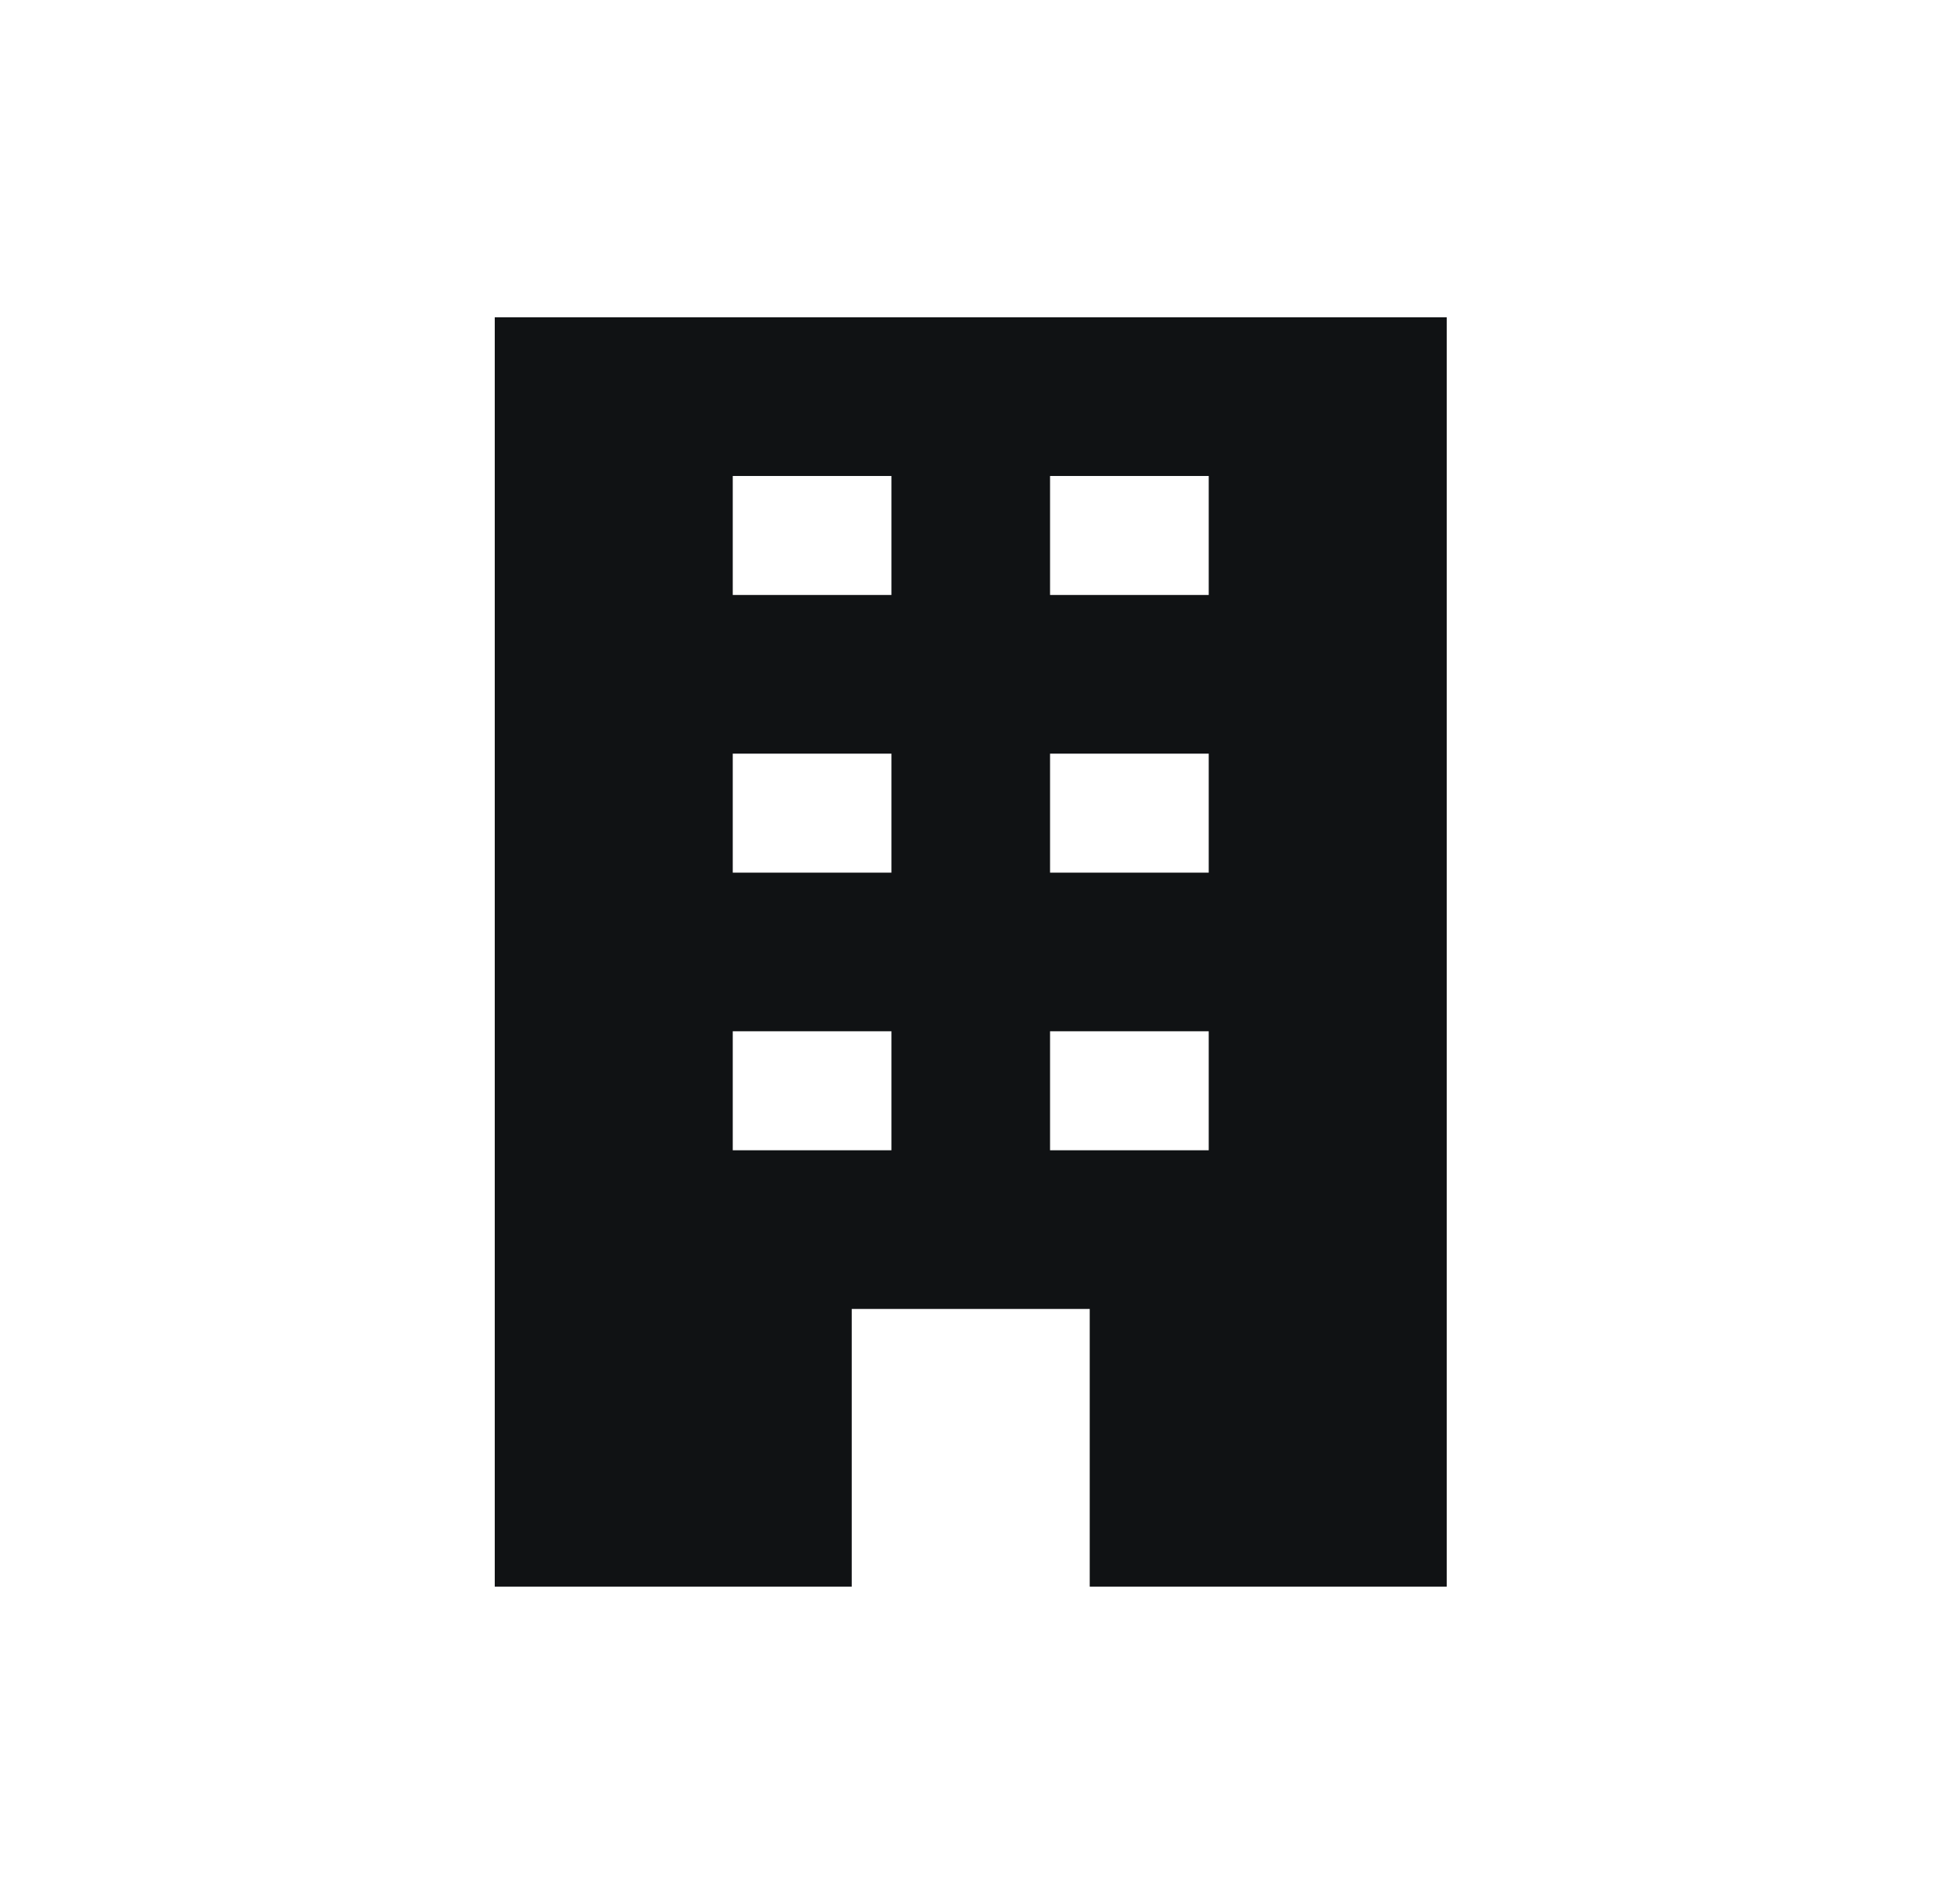 <svg width="39" height="38" viewBox="0 0 39 38" fill="none" xmlns="http://www.w3.org/2000/svg">
<g clip-path="url(#clip0_37_2640)">
<path fill-rule="evenodd" clip-rule="evenodd" d="M9.875 31.667V6.333H28.875V31.667H21.75V26.125H17V31.667H9.875ZM14.625 11.875H17.792V9.5H14.625V11.875ZM20.958 11.875H24.125V9.5H20.958V11.875ZM17.792 17.417H14.625V15.042H17.792V17.417ZM14.625 22.958H17.792V20.583H14.625V22.958ZM24.125 17.417H20.958V15.042H24.125V17.417ZM20.958 22.958H24.125V20.583H20.958V22.958Z" fill="#101214"/>
</g>
<defs>
<clipPath id="clip0_37_2640">
<rect width="38" height="38" fill="white" transform="translate(0.375)"/>
</clipPath>
</defs>
</svg>
